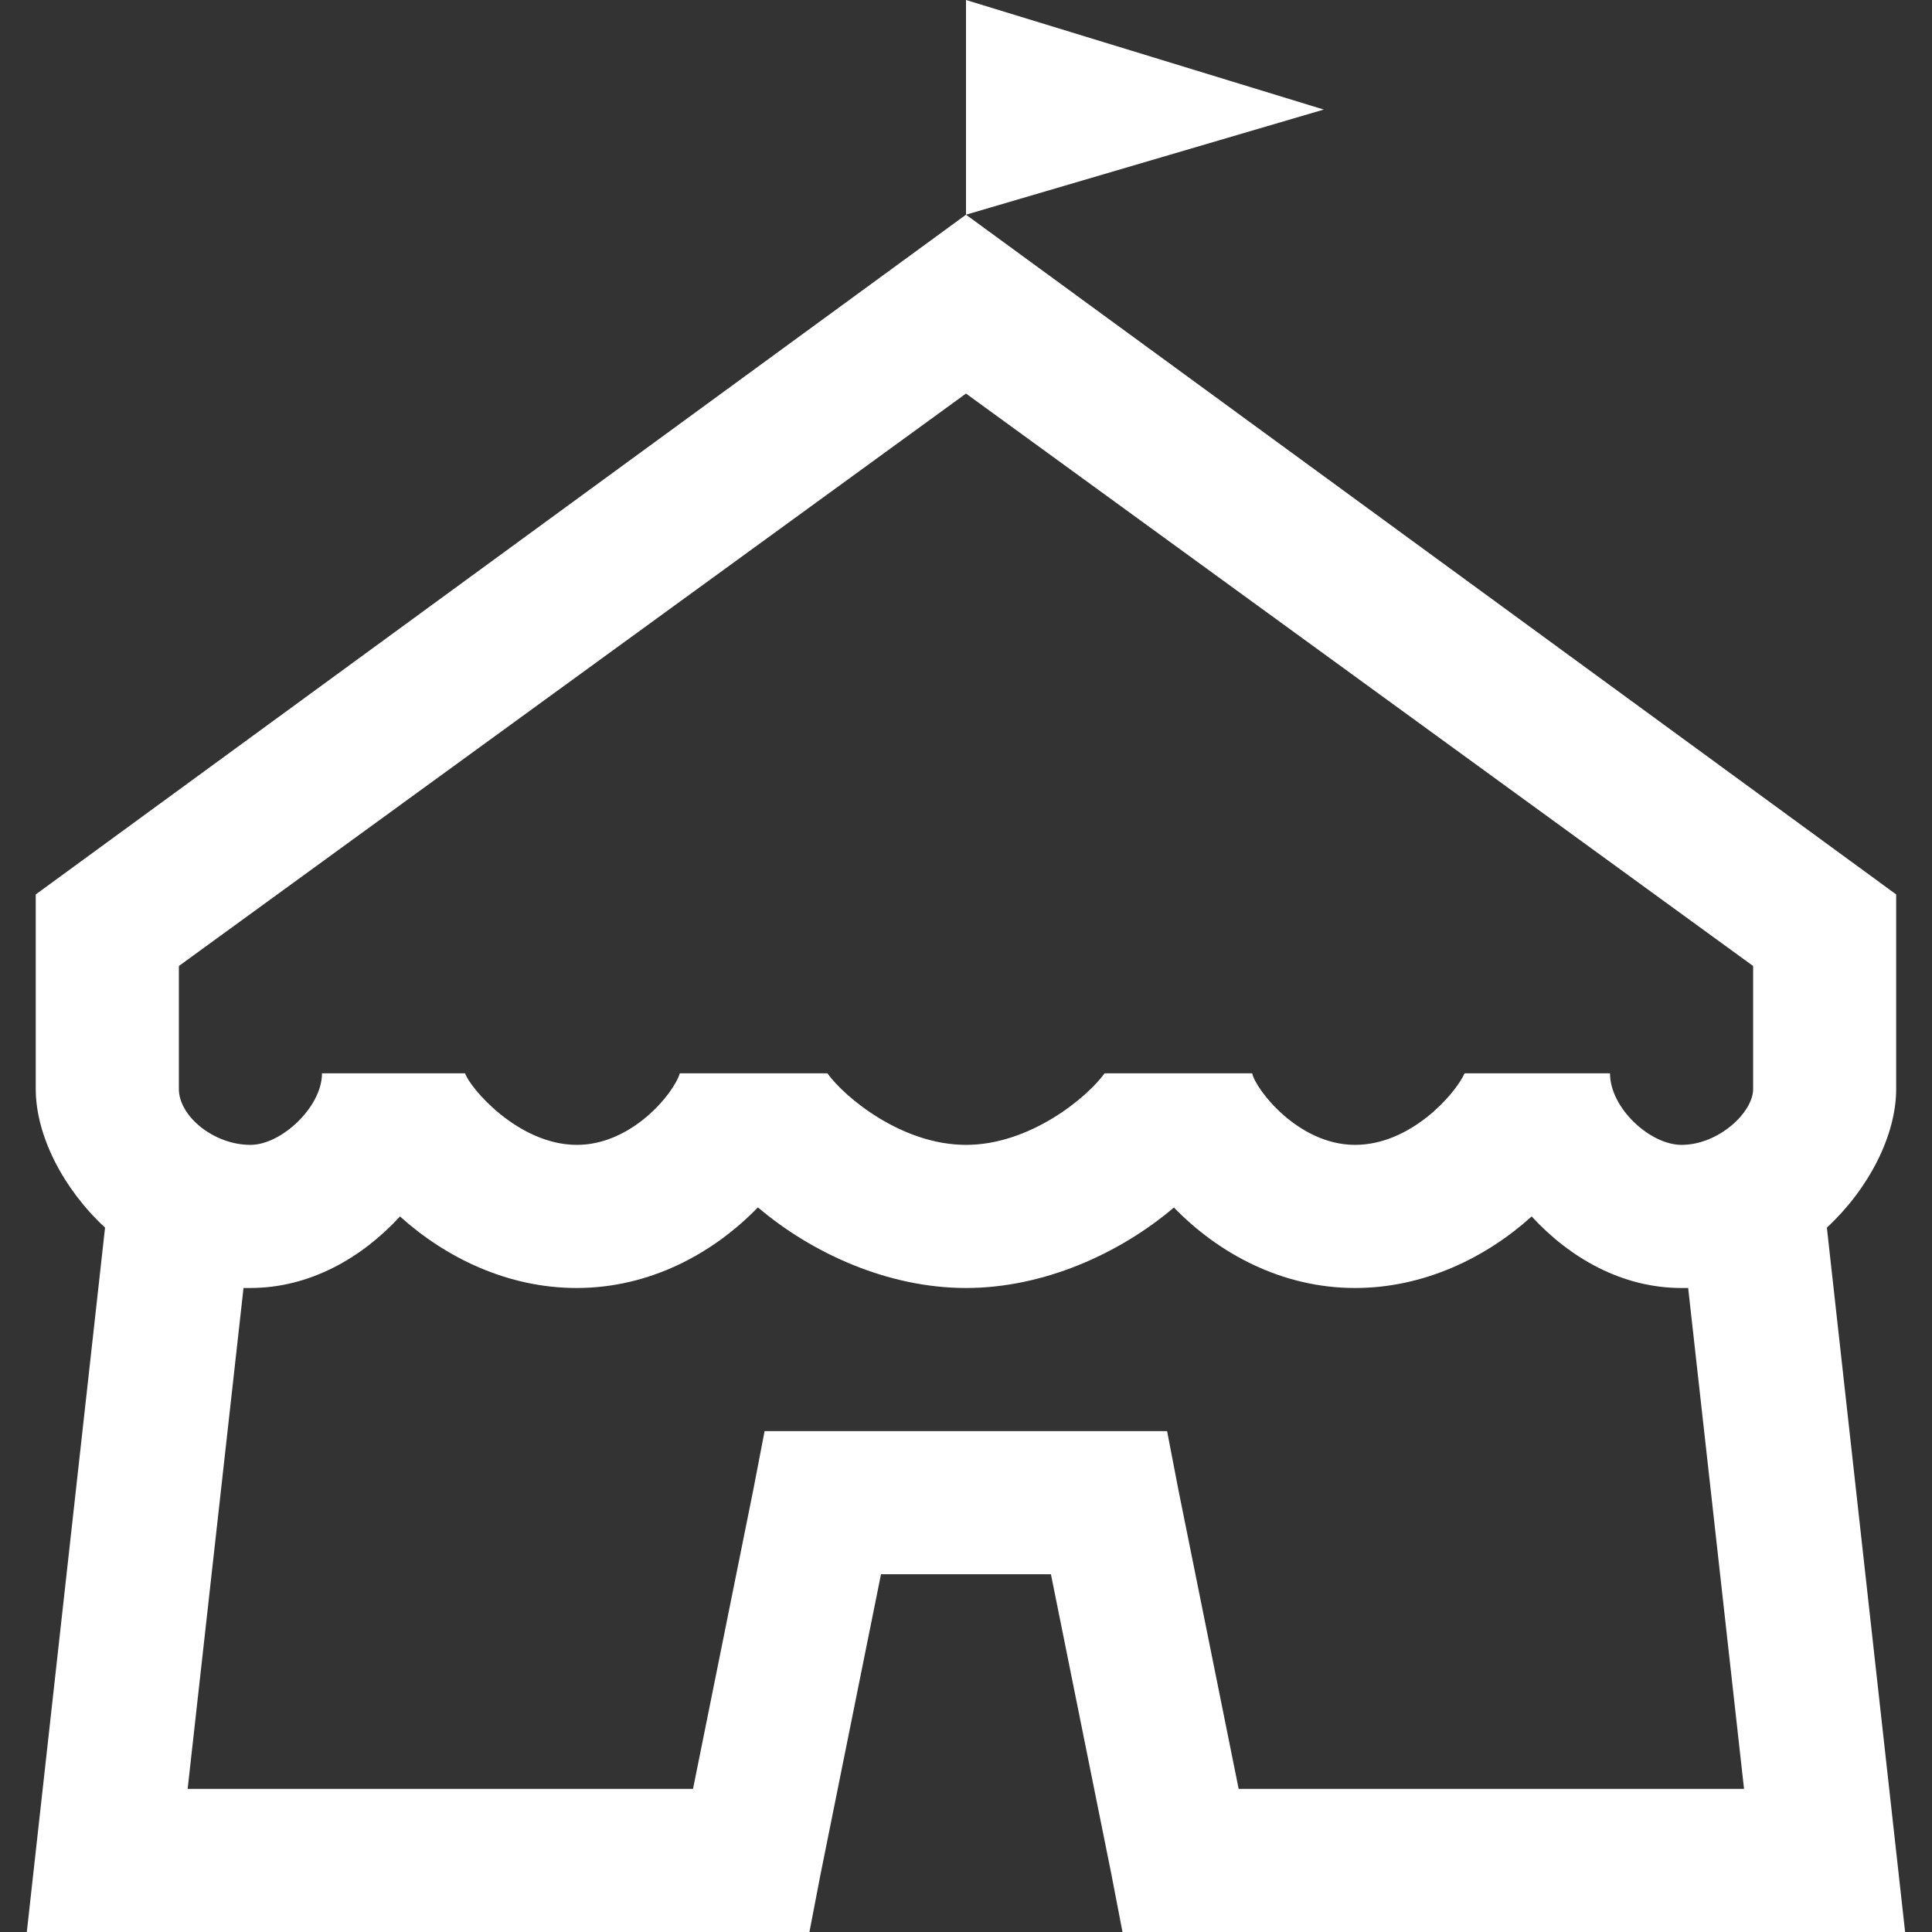 ﻿<?xml version="1.0" encoding="UTF-8"?>
<!-- Created with Inkscape (http://www.inkscape.org/) -->
<svg width="24" height="24" version="1.1" viewBox="0 0 24 24" xmlns="http://www.w3.org/2000/svg" xmlns:cc="http://creativecommons.org/ns#" xmlns:dc="http://purl.org/dc/elements/1.1/" xmlns:rdf="http://www.w3.org/1999/02/22-rdf-syntax-ns#">
  <rect x="0" y="0" width="24" height="24" fill="#333333" stroke="none"/>
  <path d="m12 0v2.667l4.444-1.306zm0 2.667-11.556 8.444v2.417c0 0.576 0.34 1.24 0.861 1.722l-0.972 8.75h9.722l0.139-0.722 0.75-3.722h2.111l0.75 3.722 0.139 0.722h9.722l-0.972-8.75c0.521-0.483 0.861-1.146 0.861-1.722v-2.417zm0 2.222 9.778 7.111v1.528c0 0.292-0.431 0.694-0.889 0.694-0.392 0-0.889-0.458-0.889-0.889h-1.806c-0.122 0.267-0.674 0.889-1.361 0.889-0.708 0-1.236-0.691-1.278-0.889h-1.833c-0.219 0.302-0.927 0.889-1.722 0.889-0.795 0-1.504-0.587-1.722-0.889h-1.833c-0.076 0.253-0.597 0.889-1.278 0.889-0.736 0-1.337-0.719-1.389-0.889h-1.778c0 0.417-0.503 0.889-0.889 0.889-0.458 0-0.889-0.358-0.889-0.694v-1.528zm-2.583 10.111c0.67 0.569 1.615 1 2.583 1 0.969 0 1.913-0.431 2.583-1 0.545 0.563 1.333 1 2.25 1 0.854 0 1.625-0.375 2.194-0.889 0.472 0.514 1.121 0.889 1.861 0.889h0.083l0.694 6.222h-6.278l-0.75-3.722-0.139-0.722h-5l-0.139 0.722-0.75 3.722h-6.278l0.694-6.222h0.083c0.74 0 1.389-0.375 1.861-0.889 0.569 0.514 1.34 0.889 2.194 0.889 0.917 0 1.705-0.437 2.25-1z" fill="#fff" stroke-width=".4"/>
</svg>
